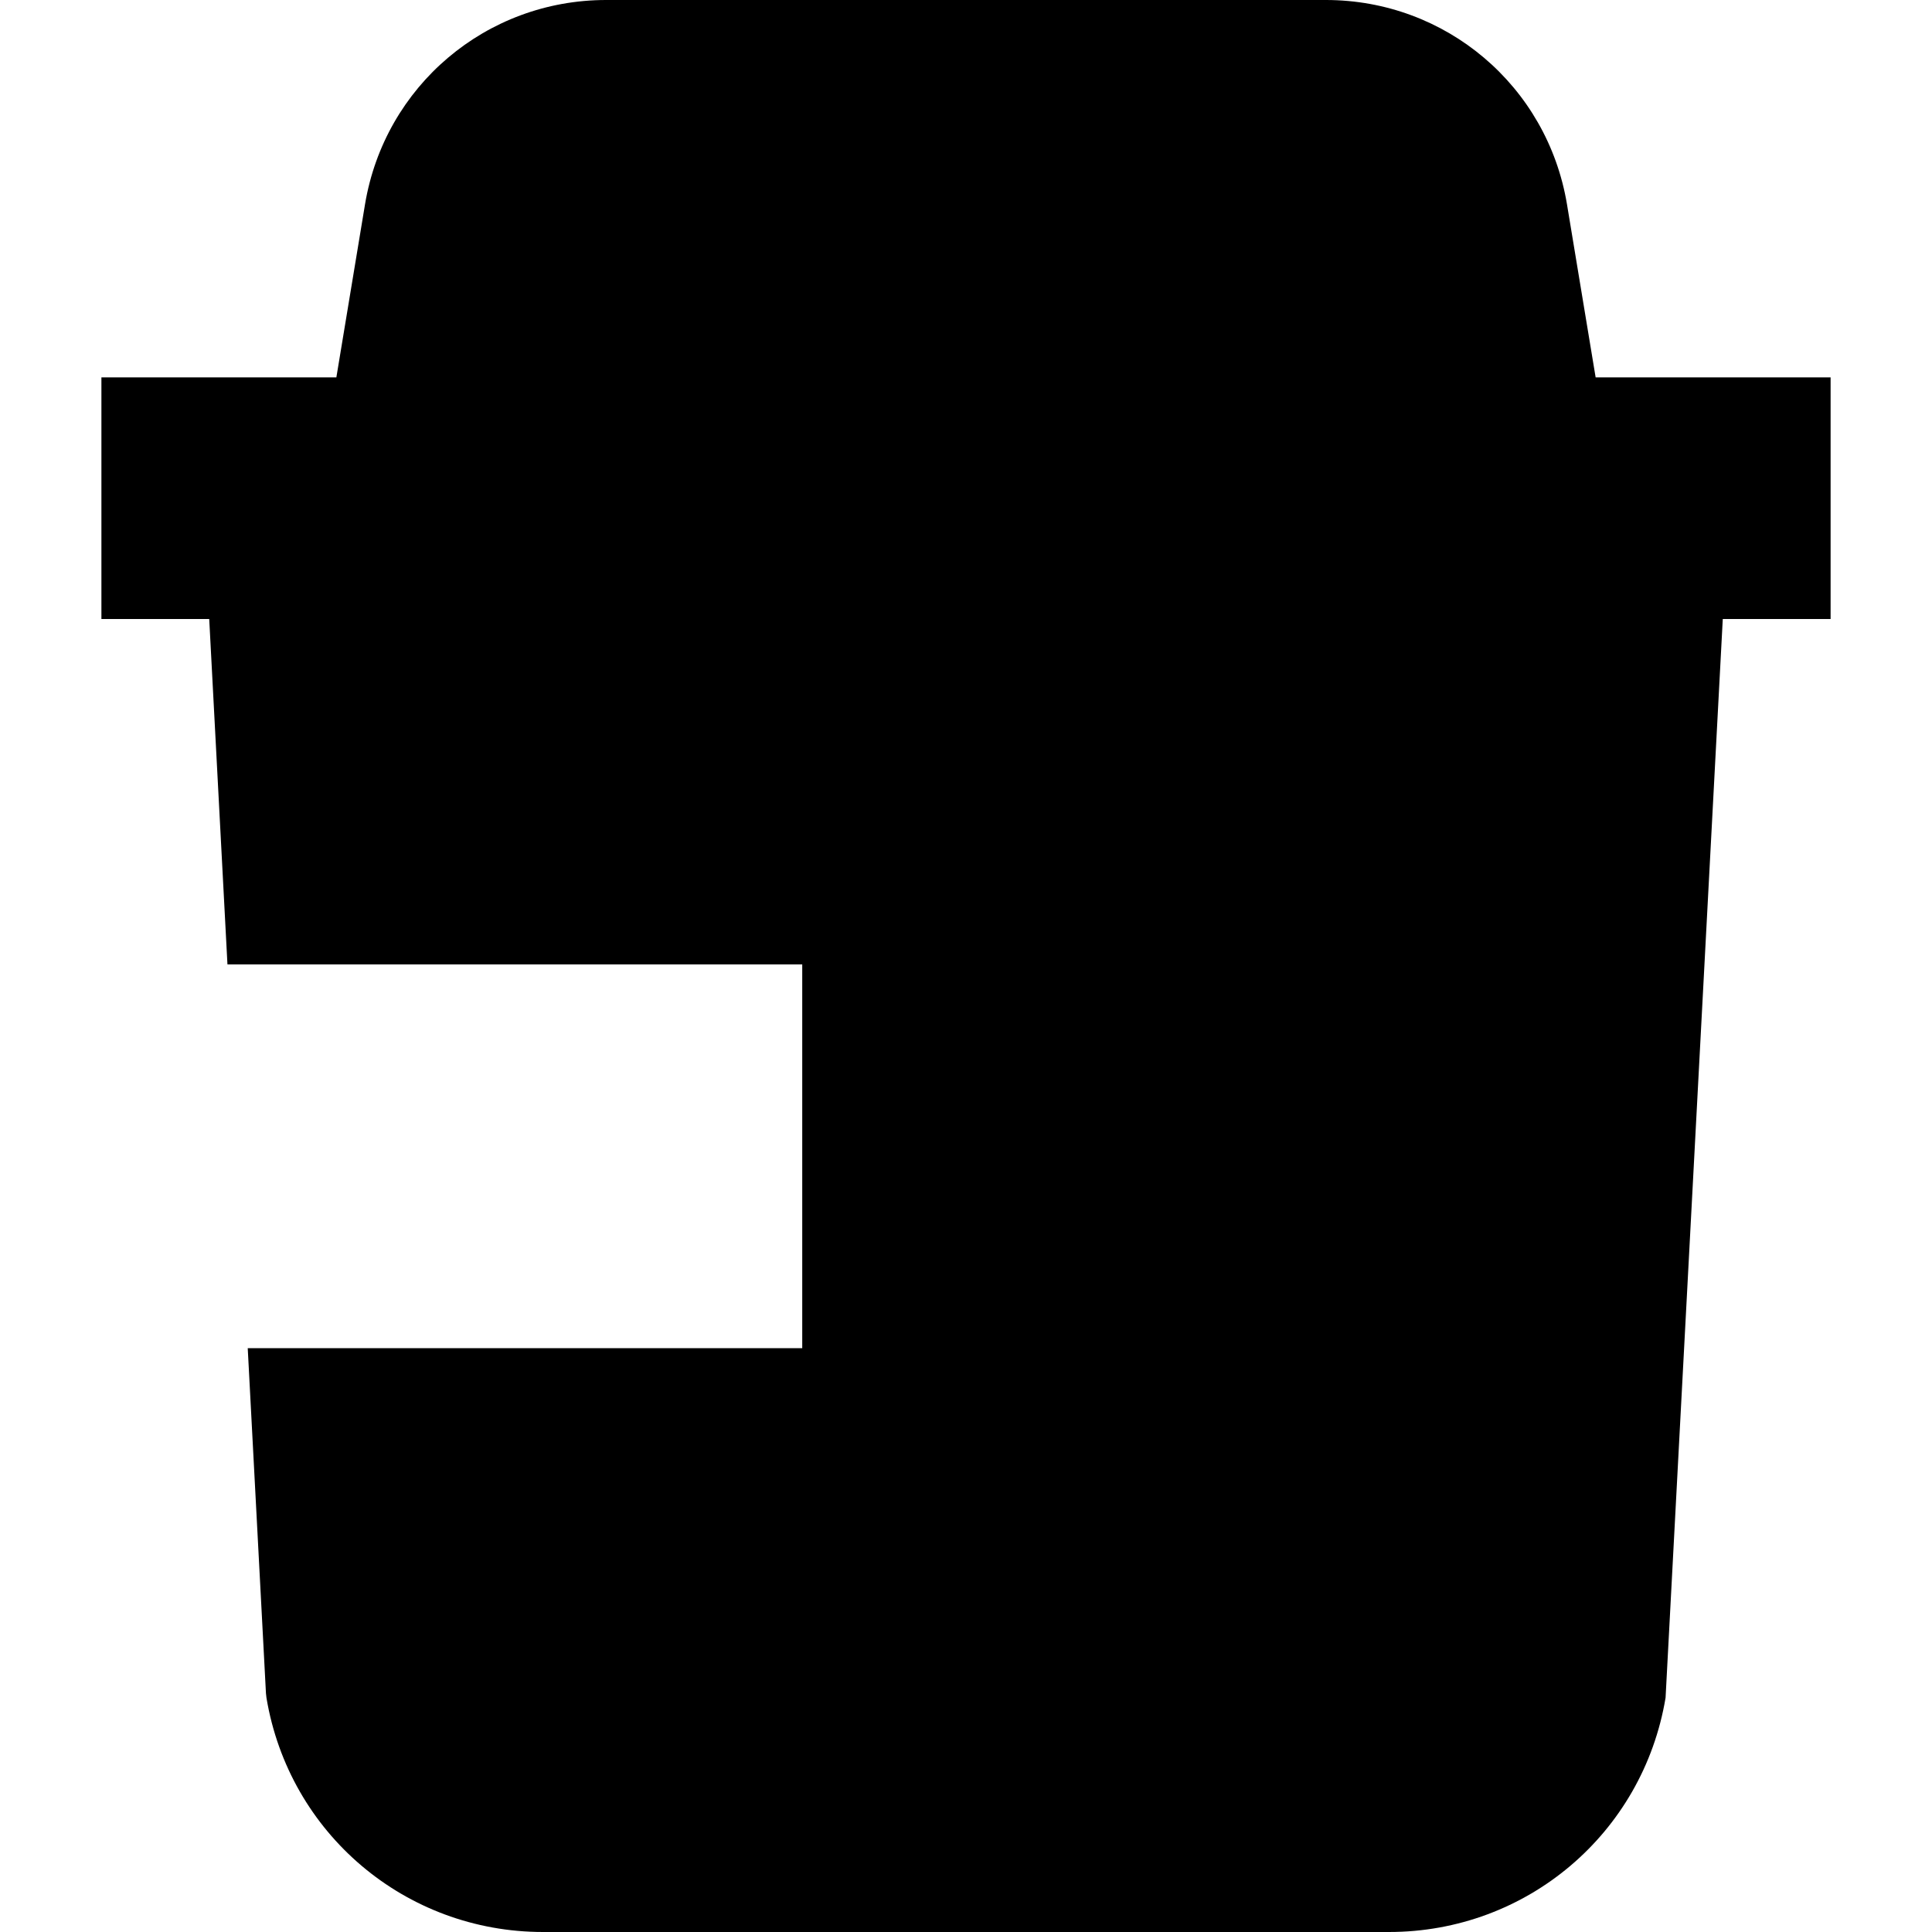 <?xml version='1.0' encoding='iso-8859-1'?>
<!-- Uploaded to: SVG Repo, www.svgrepo.com, Generator: SVG Repo Mixer Tools -->
<svg fill="#000000" height="800px" width="800px" version="1.1" xmlns="http://www.w3.org/2000/svg" viewBox="0 0 239.887 239.887" xmlns:xlink="http://www.w3.org/1999/xlink" enable-background="new 0 0 239.887 239.887">
  <path d="M227.295,46.857h-29.173l-3.558-21.49C192.116,10.668,179.522,0,164.621,0H75.266c-14.9,0-27.494,10.668-29.944,25.372  l-3.557,21.485H12.592v30h13.386l2.264,42.888H99.61v47.652H30.76l2.262,42.844l0.062,0.559  c2.809,16.854,17.249,29.087,34.336,29.087h105.049c17.086,0,31.527-12.232,34.337-29.087l7.103-133.942h13.388V46.857z"/>
</svg>